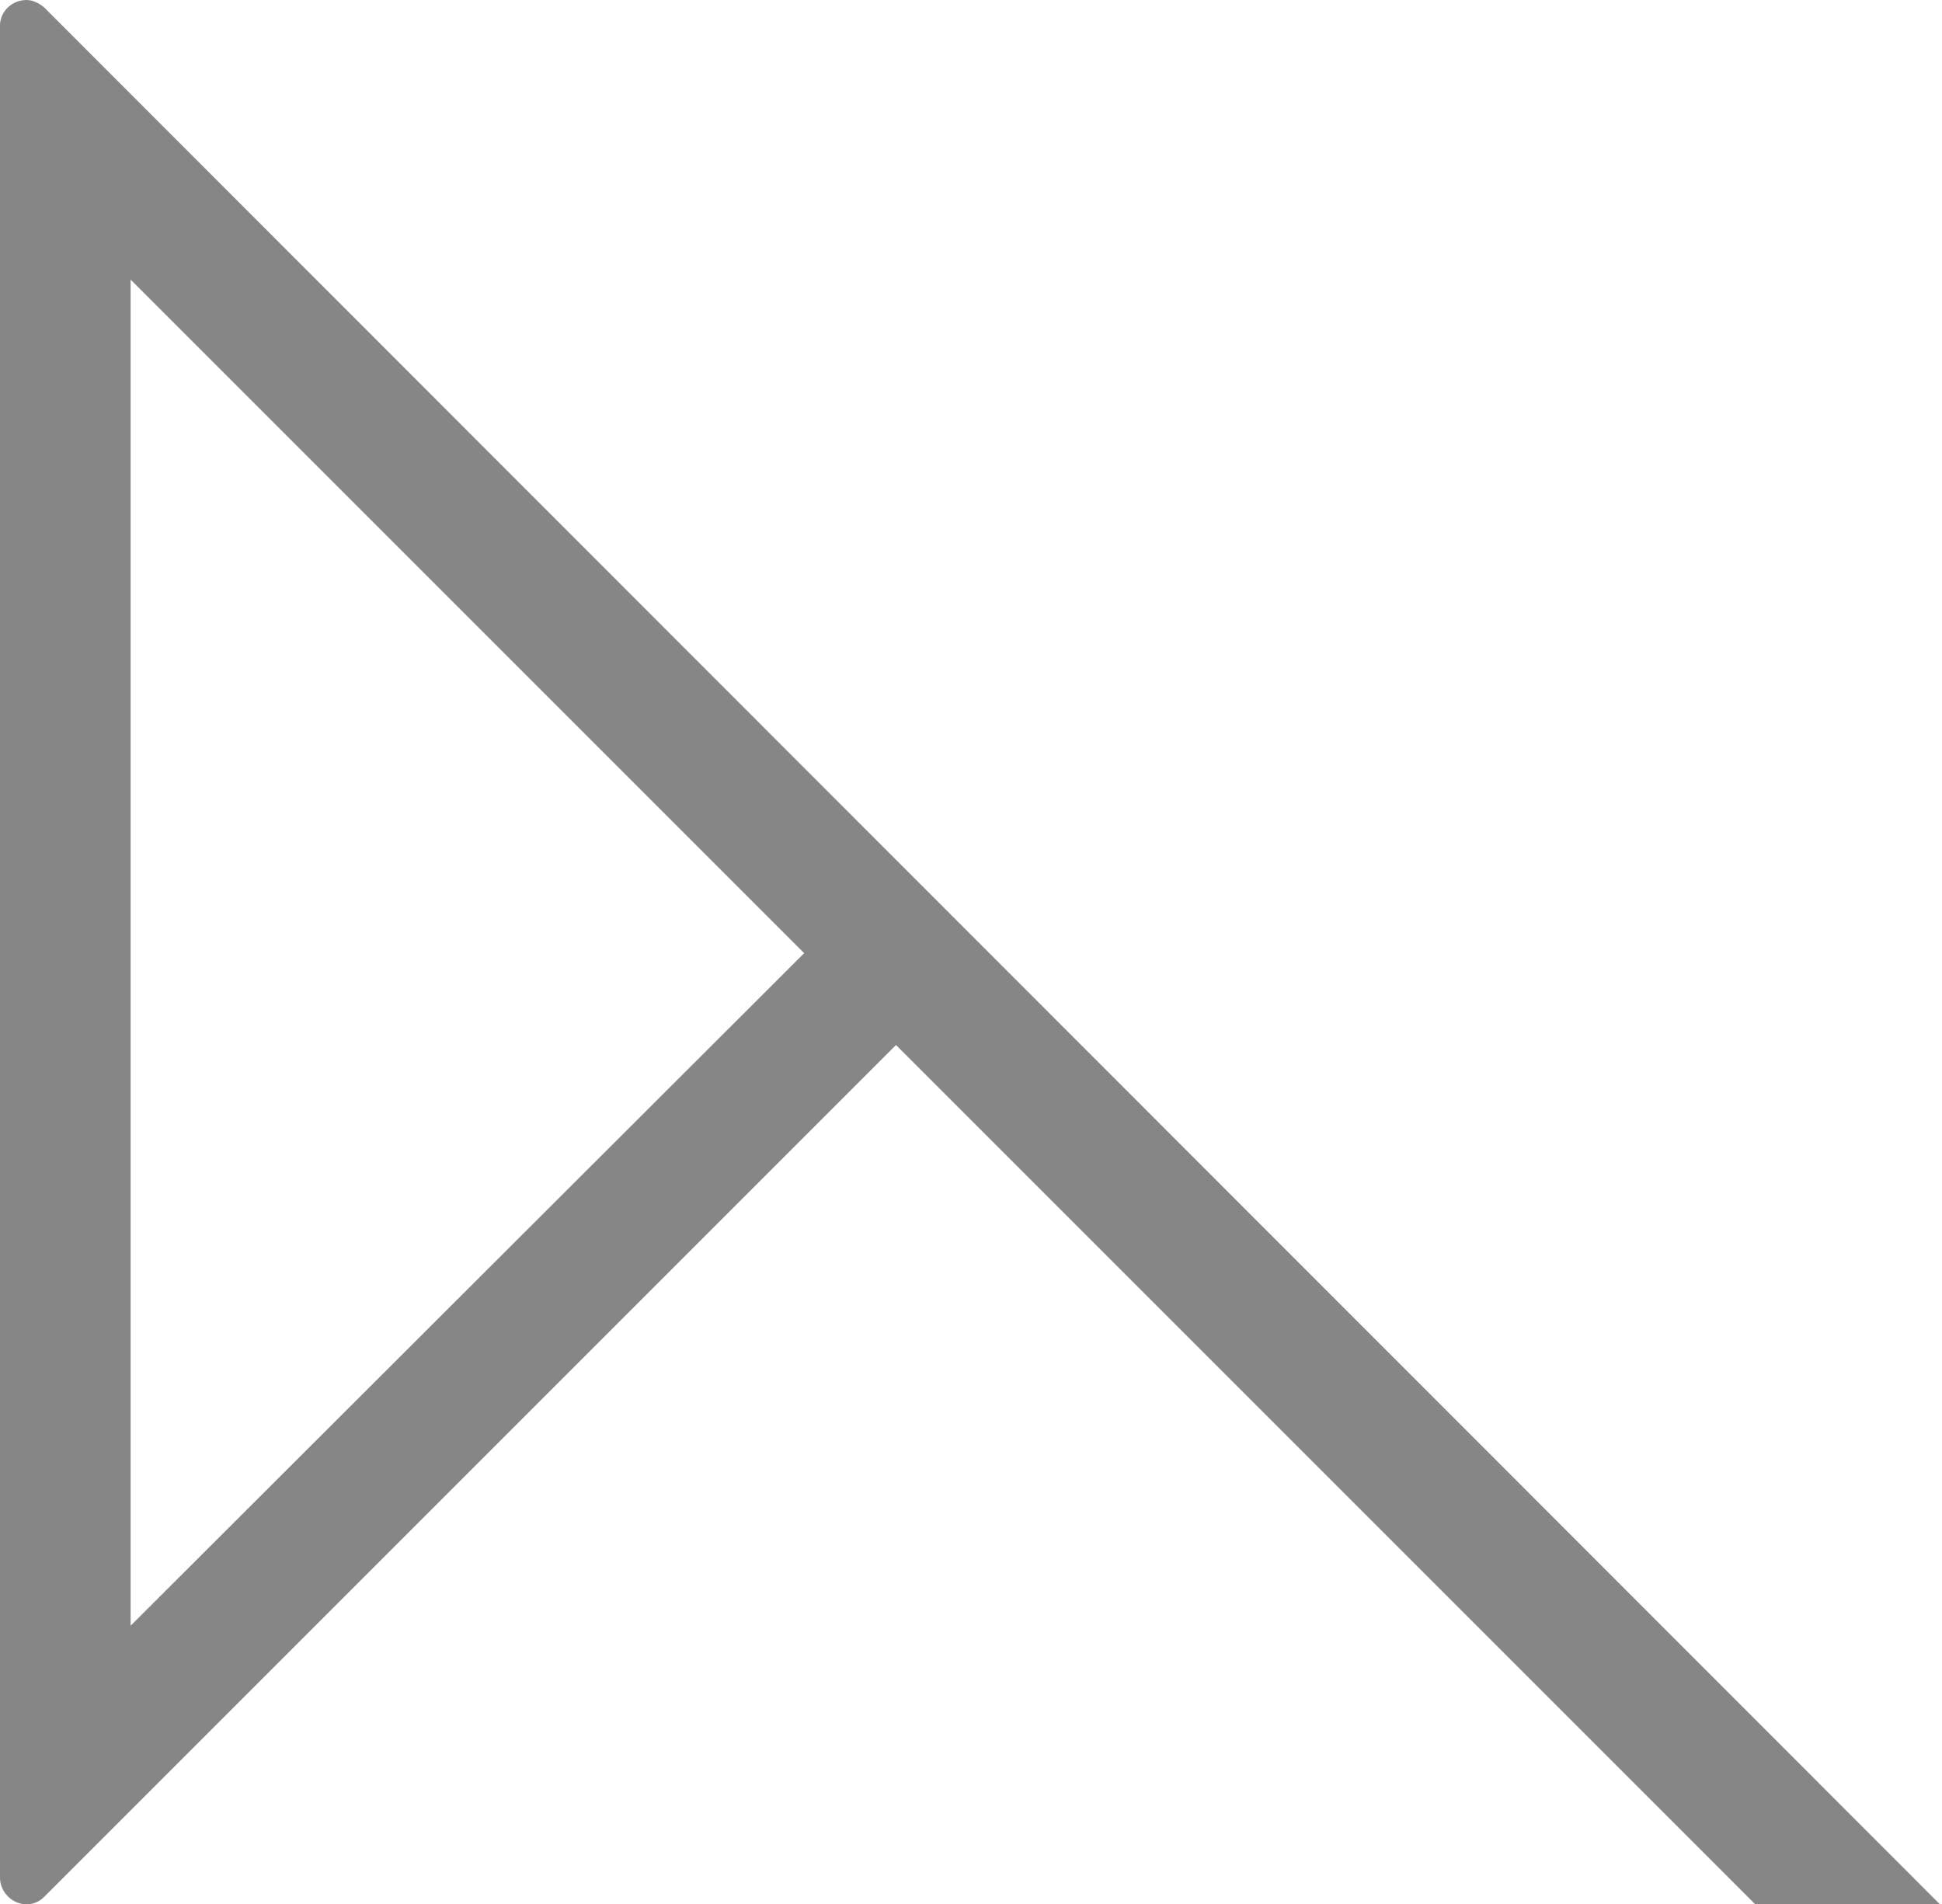 <?xml version="1.0" encoding="utf-8"?>
<!-- Generator: Adobe Illustrator 22.0.1, SVG Export Plug-In . SVG Version: 6.00 Build 0)  -->
<svg version="1.1" id="Ebene_1" xmlns="http://www.w3.org/2000/svg" xmlns:xlink="http://www.w3.org/1999/xlink" x="0px" y="0px"
	 viewBox="0 0 190.3 186.6" style="enable-background:new 0 0 190.3 186.6;" xml:space="preserve">
<style type="text/css">
	.st0{fill:none;stroke:#9C9B9B;stroke-width:2;}
	.st1{fill:#868686;}
	.st2{fill:#1D1D1B;}
	.st3{clip-path:url(#SVGID_2_);fill:none;stroke:#868686;stroke-width:2;}
	.st4{fill:#9C9B9B;}
	.st5{clip-path:url(#SVGID_4_);fill:#9C9B9B;}
	.st6{clip-path:url(#SVGID_6_);fill:#9C9B9B;}
	.st7{clip-path:url(#SVGID_8_);fill:#9C9B9B;}
</style>
<path class="st1" d="M12.8,159.3V27.4l66,66L12.8,159.3z M4.3,0.7C3.8,0.3,3.2,0,2.6,0C1.2,0,0,1.1,0,2.5V184c0,1.4,1.2,2.6,2.6,2.6
	c0.7,0,1.3-0.3,1.7-0.7v0l83.5-83.5l84.2,84.2h18.1L4.3,0.7z"/>
</svg>
